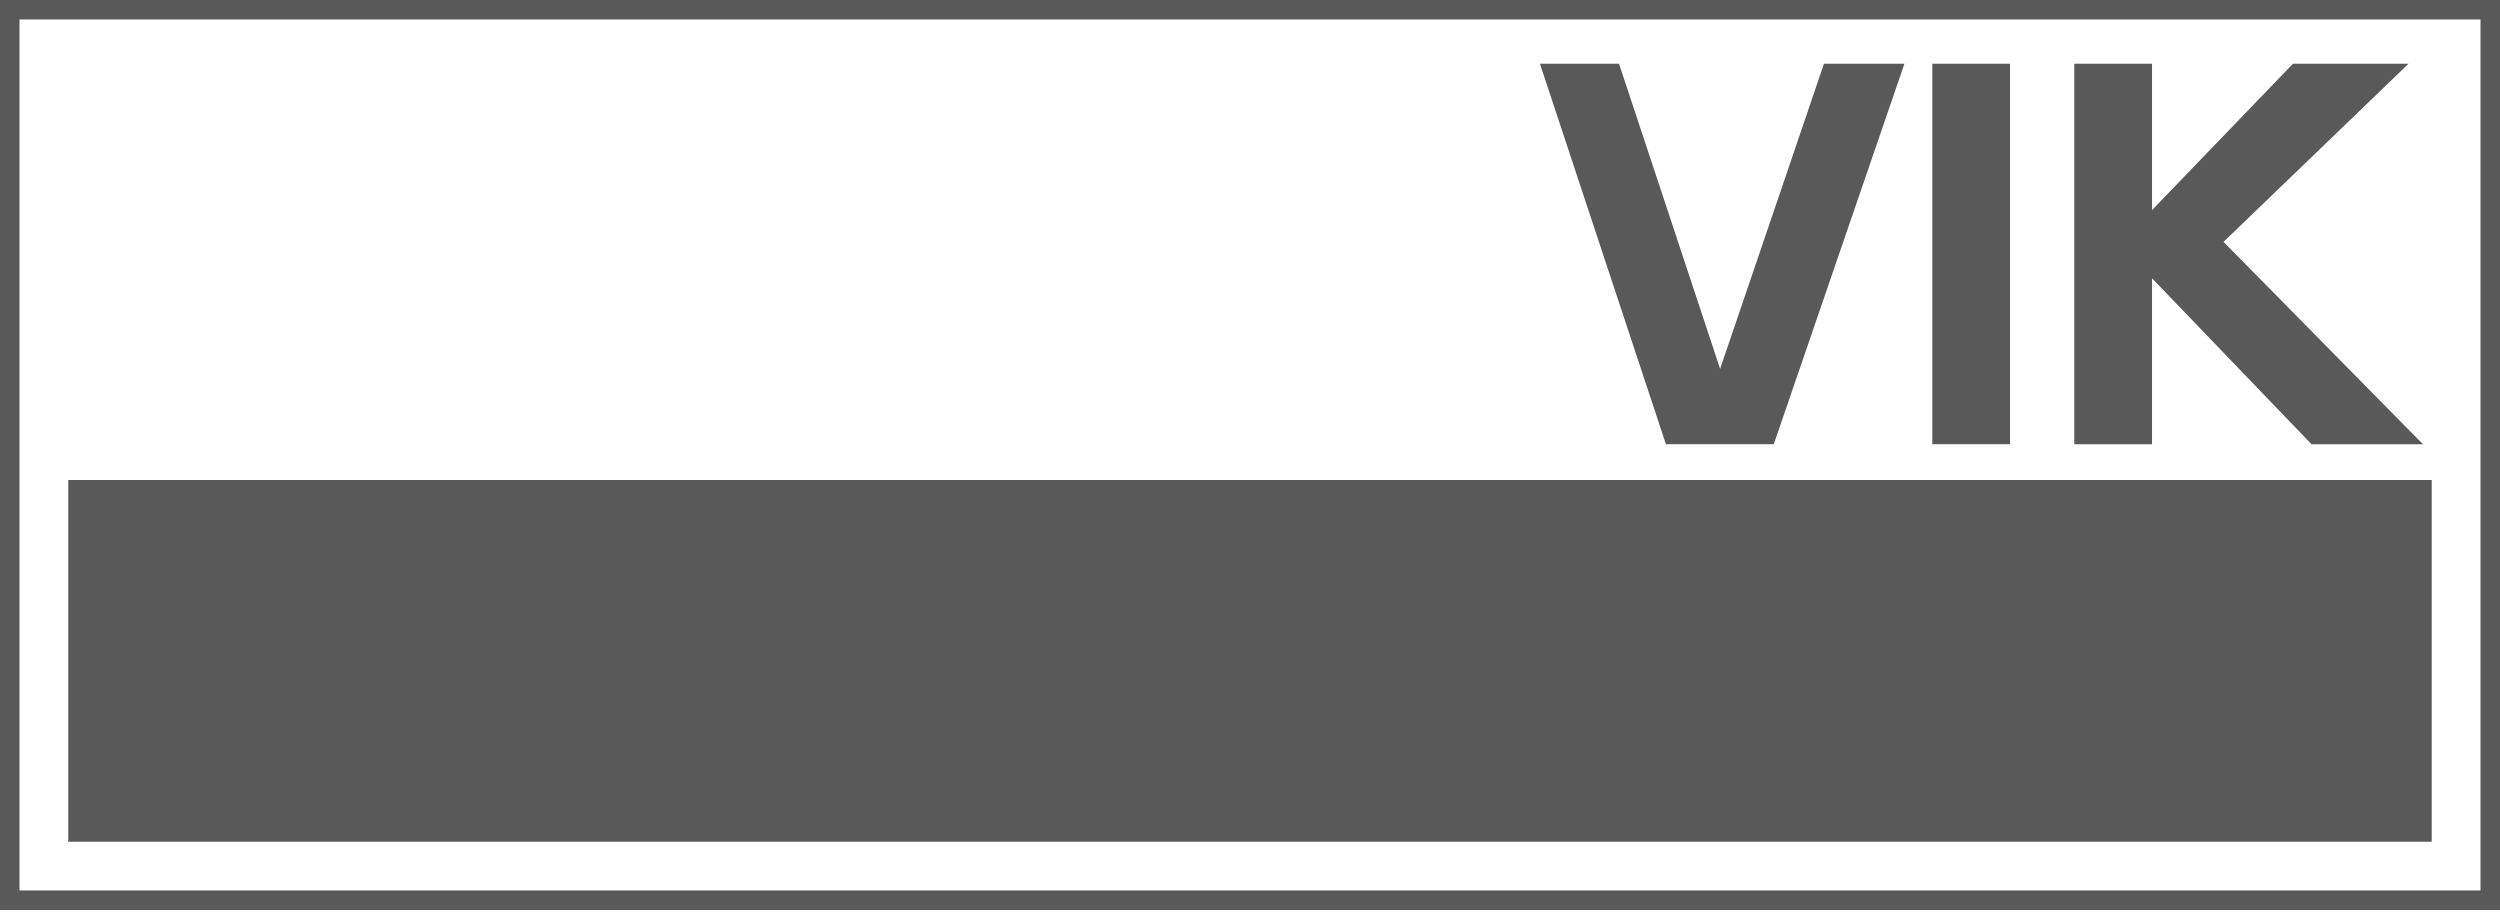 <?xml version="1.0" encoding="UTF-8"?> <svg xmlns="http://www.w3.org/2000/svg" width="624" height="228" viewBox="0 0 624 228" fill="none"> <path d="M4.867 4.863H619.128V222.267H4.867V4.863ZM0 227.136H624V0H0V227.136ZM17.031 119.806H606.96V210.101H17.031V119.806ZM537.146 52.438L572.322 15.914H601.168L554.992 60.371L604.772 110.887H576.965L537.146 69.466V110.887H517.744V15.914H537.146V52.438ZM482.303 15.912H501.694V110.88H482.303V15.912ZM384.371 15.914H404.109L429.34 92.068L455.264 15.914H475.344L442.732 110.88H415.814L384.371 15.914Z" fill="#595959"></path> </svg> 
